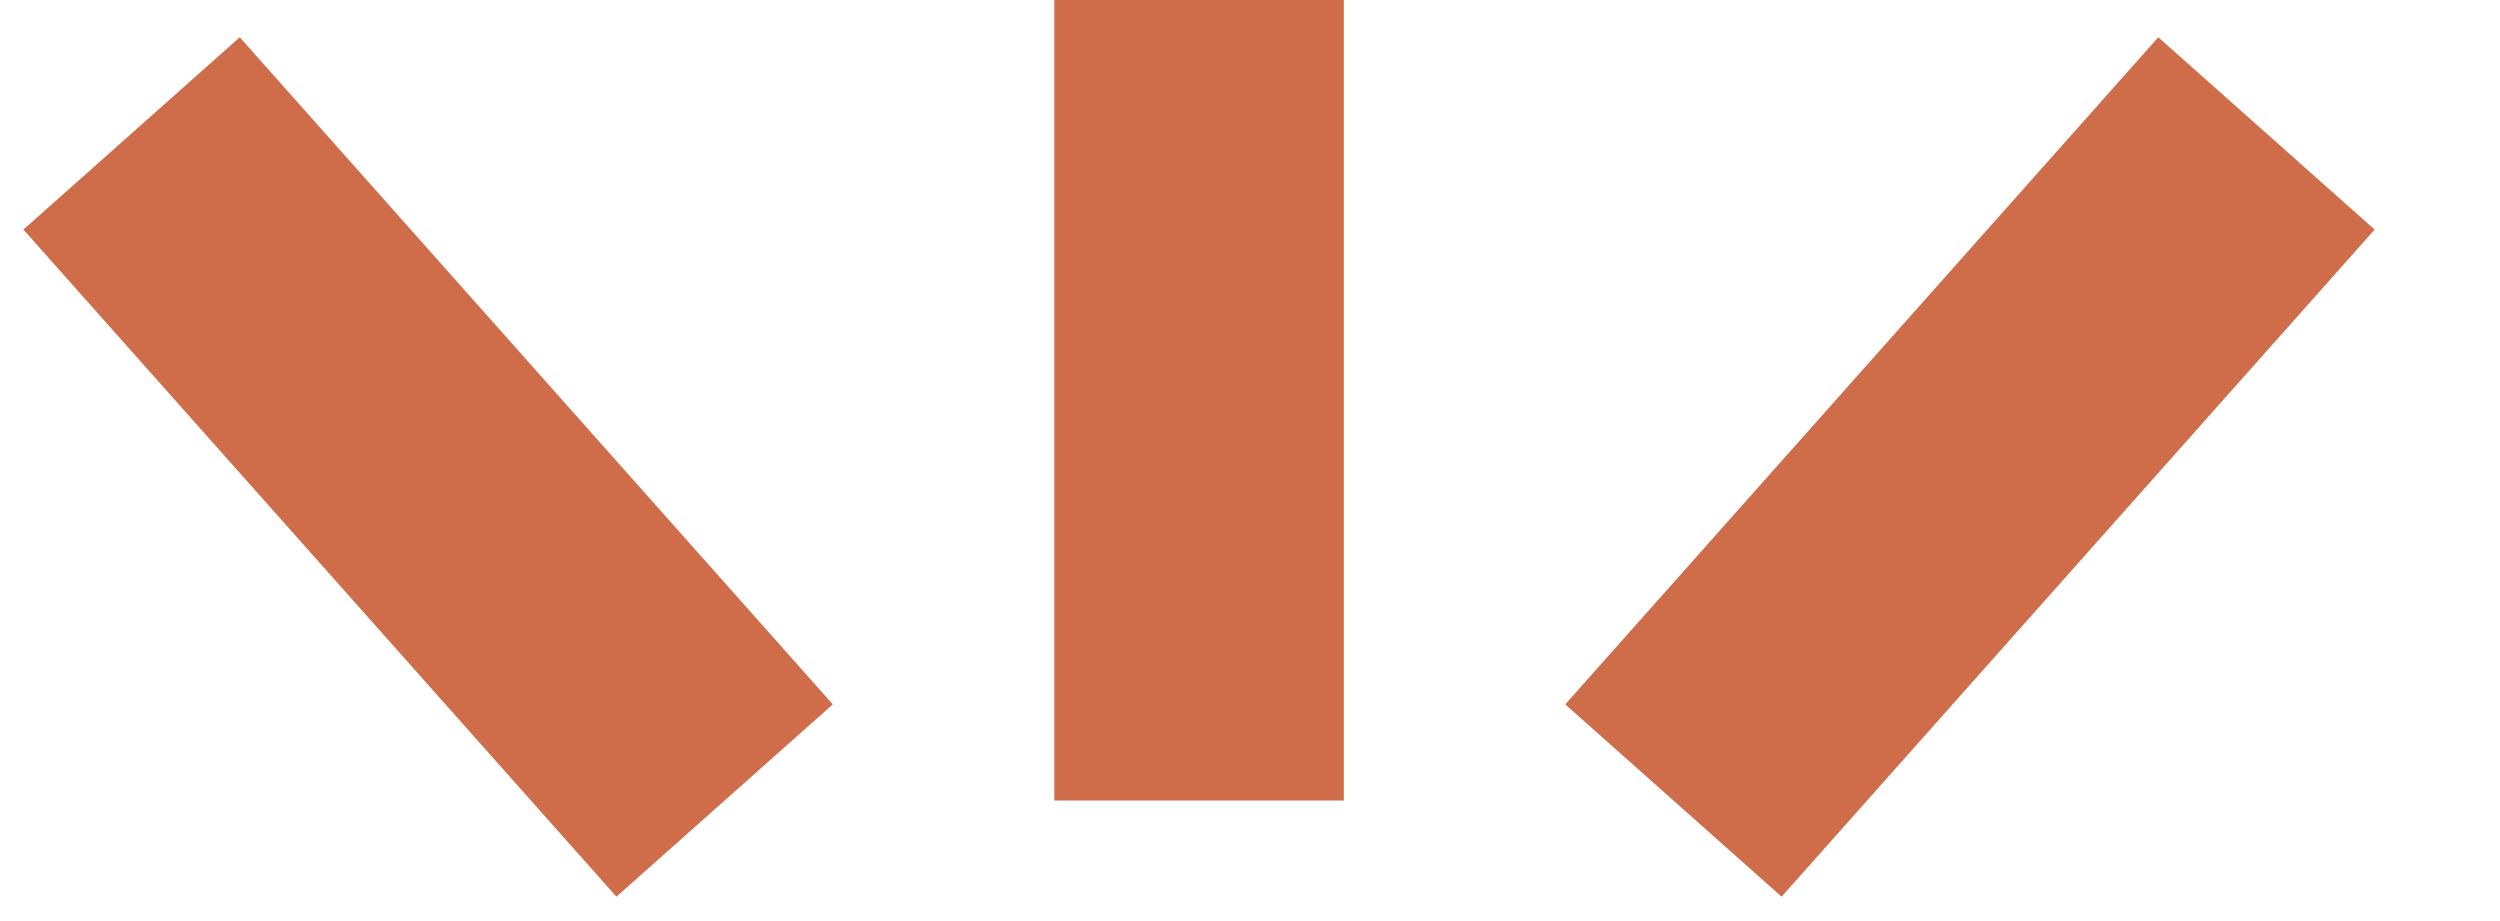 <?xml version="1.0" encoding="utf-8"?>
<svg xmlns="http://www.w3.org/2000/svg" fill="none" height="100%" overflow="visible" preserveAspectRatio="none" style="display: block;" viewBox="0 0 19 7" width="100%">
<path d="M12.718 6.084L17.225 1.014M5.507 6.084L1 1.014M9.113 6.084V0" id="Vector 207" stroke="#CF6C4A" stroke-width="2.2"/>
</svg>